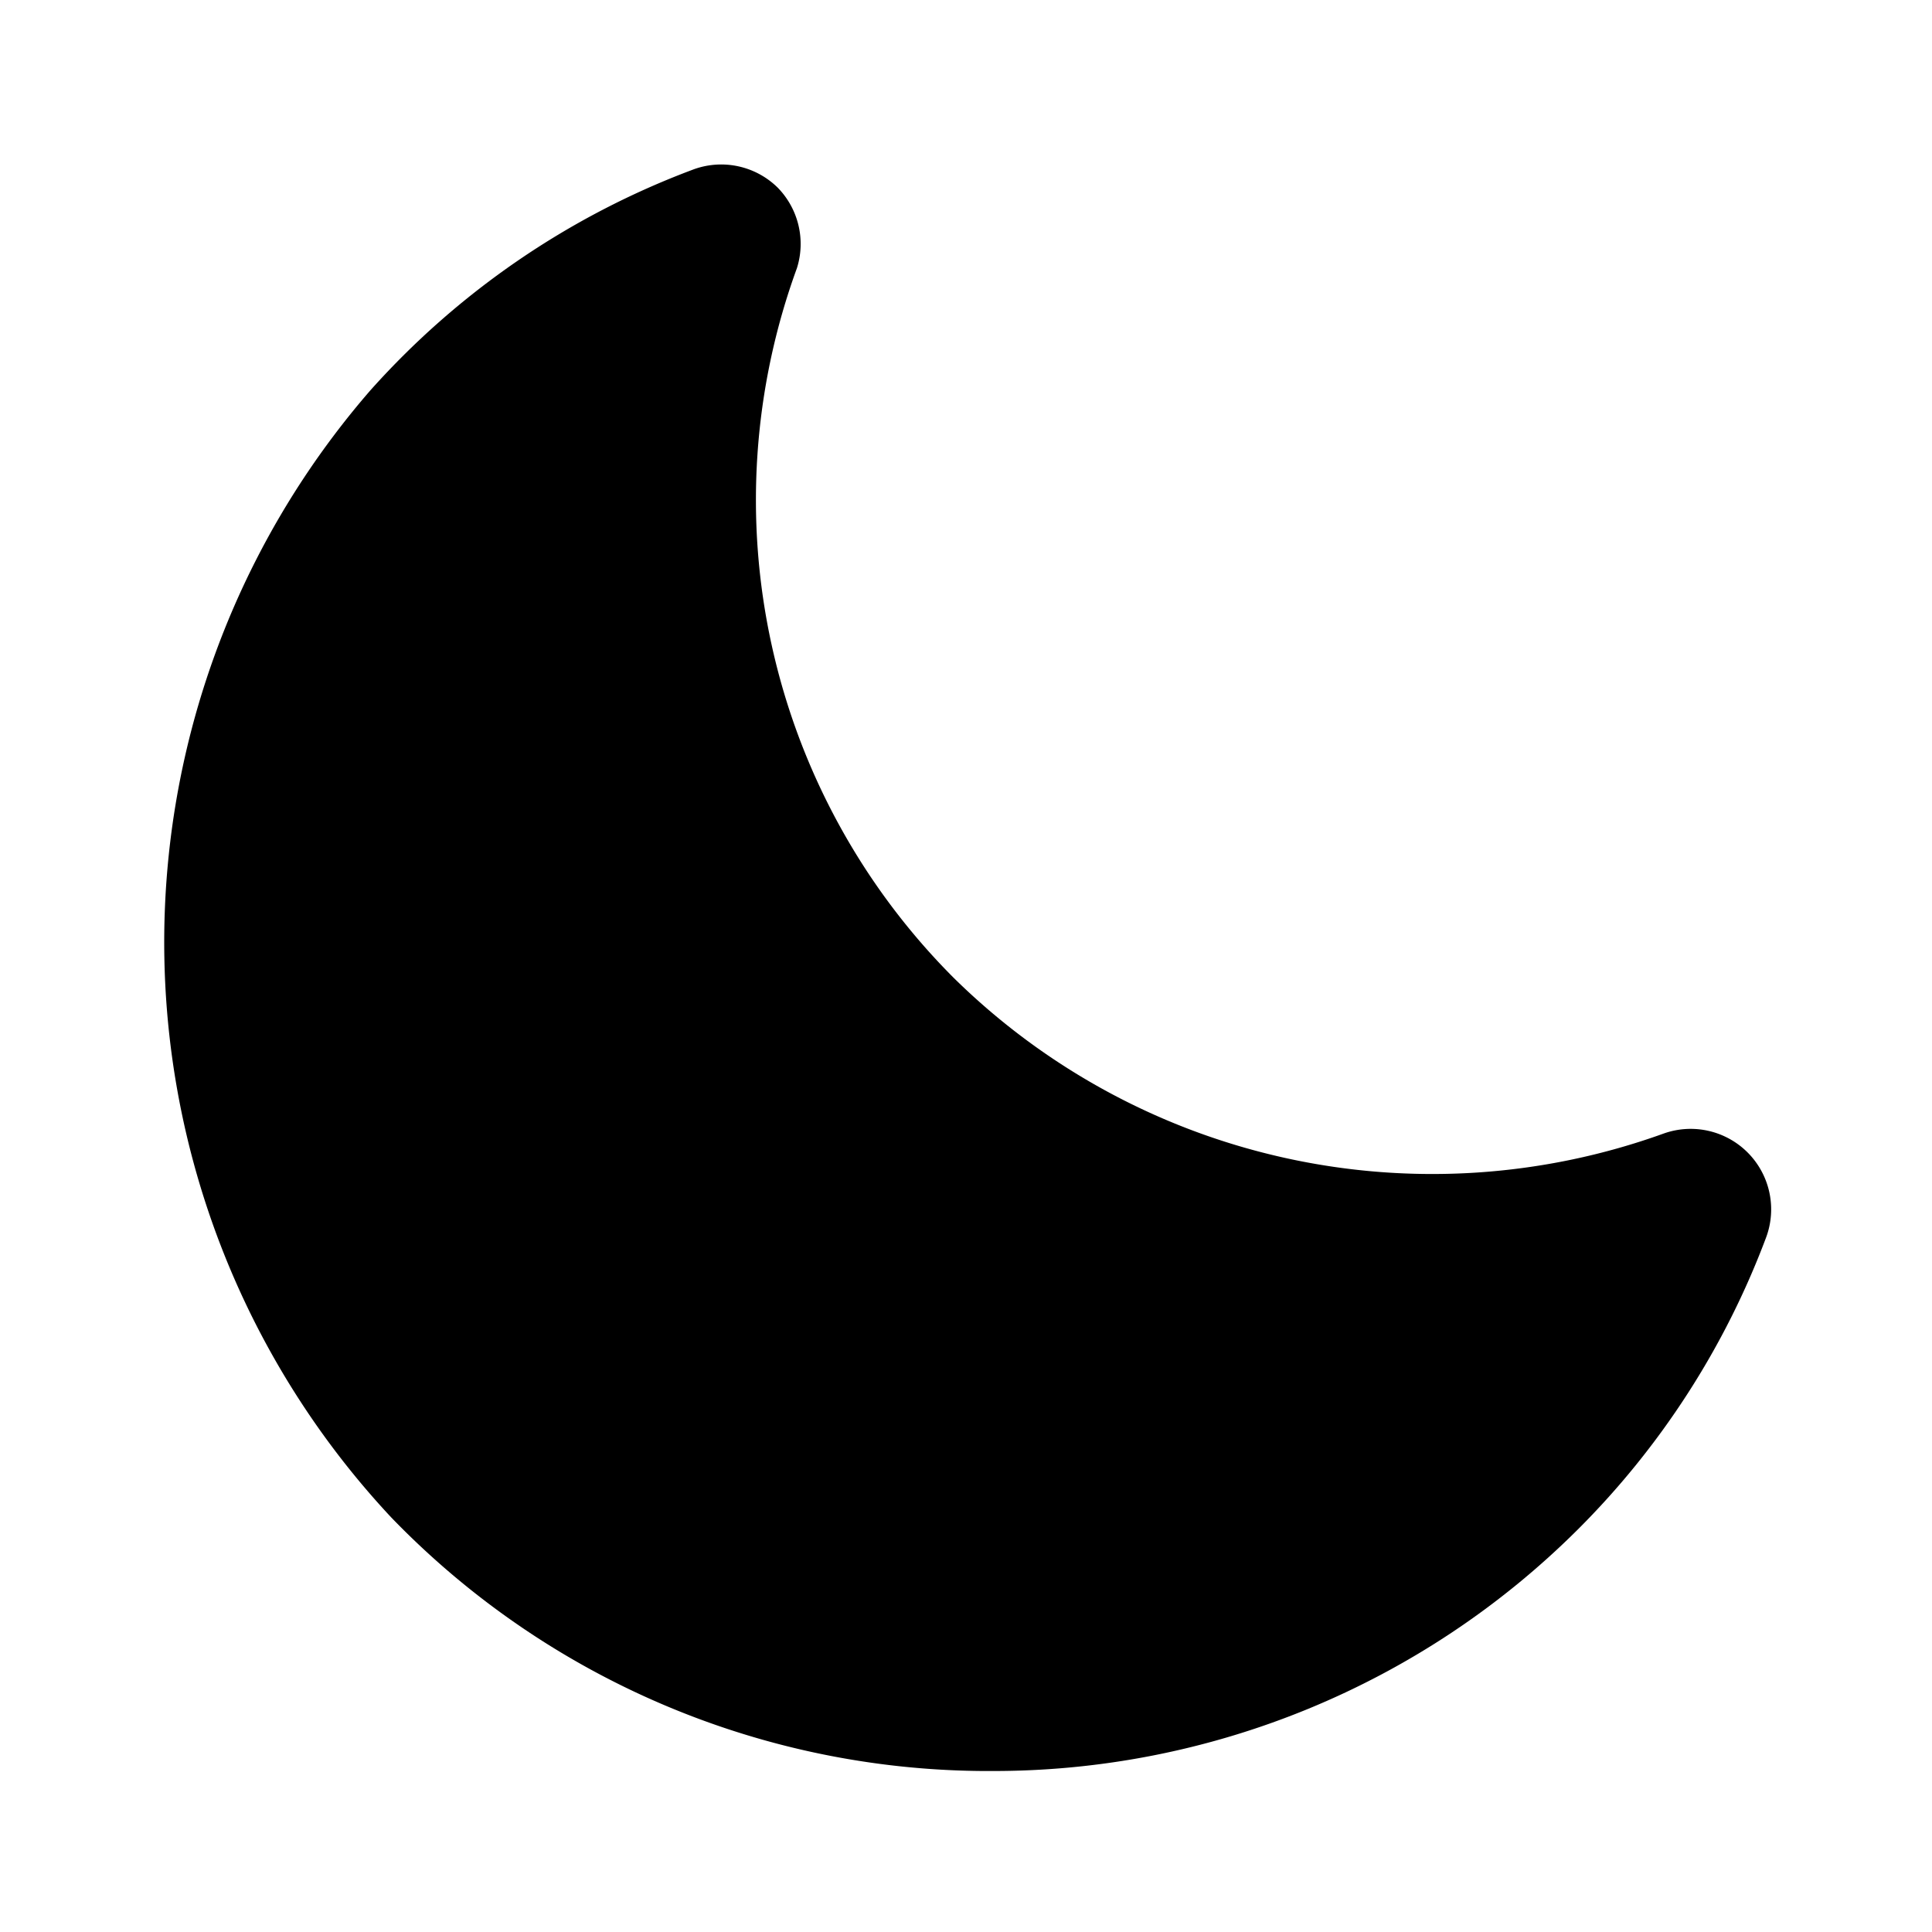 <?xml version="1.0" encoding="utf-8"?>
<svg fill="#000000" width="800px" height="800px" viewBox="0 0 24 24" xmlns="http://www.w3.org/2000/svg">
<g data-name="Layer 2">
<g data-name="moon">
<rect width="24" height="24" opacity="0"/>
<path d="M12.3 22h-.1a10.31 10.31 0 0 1-7.34-3.15 10.46 10.46 0 0 1-.26-14 10.13 10.13 0 0 1 4-2.74 1 1 0 0 1 1.06.22 1 1 0 0 1 .24 1 8.4 8.4 0 0 0 1.94 8.81 8.47 8.47 0 0 0 8.83 1.94 1 1 0 0 1 1.27 1.29A10.16 10.16 0 0 1 19.6 19a10.28 10.28 0 0 1-7.3 3z"/>
</g>
</g>
</svg>